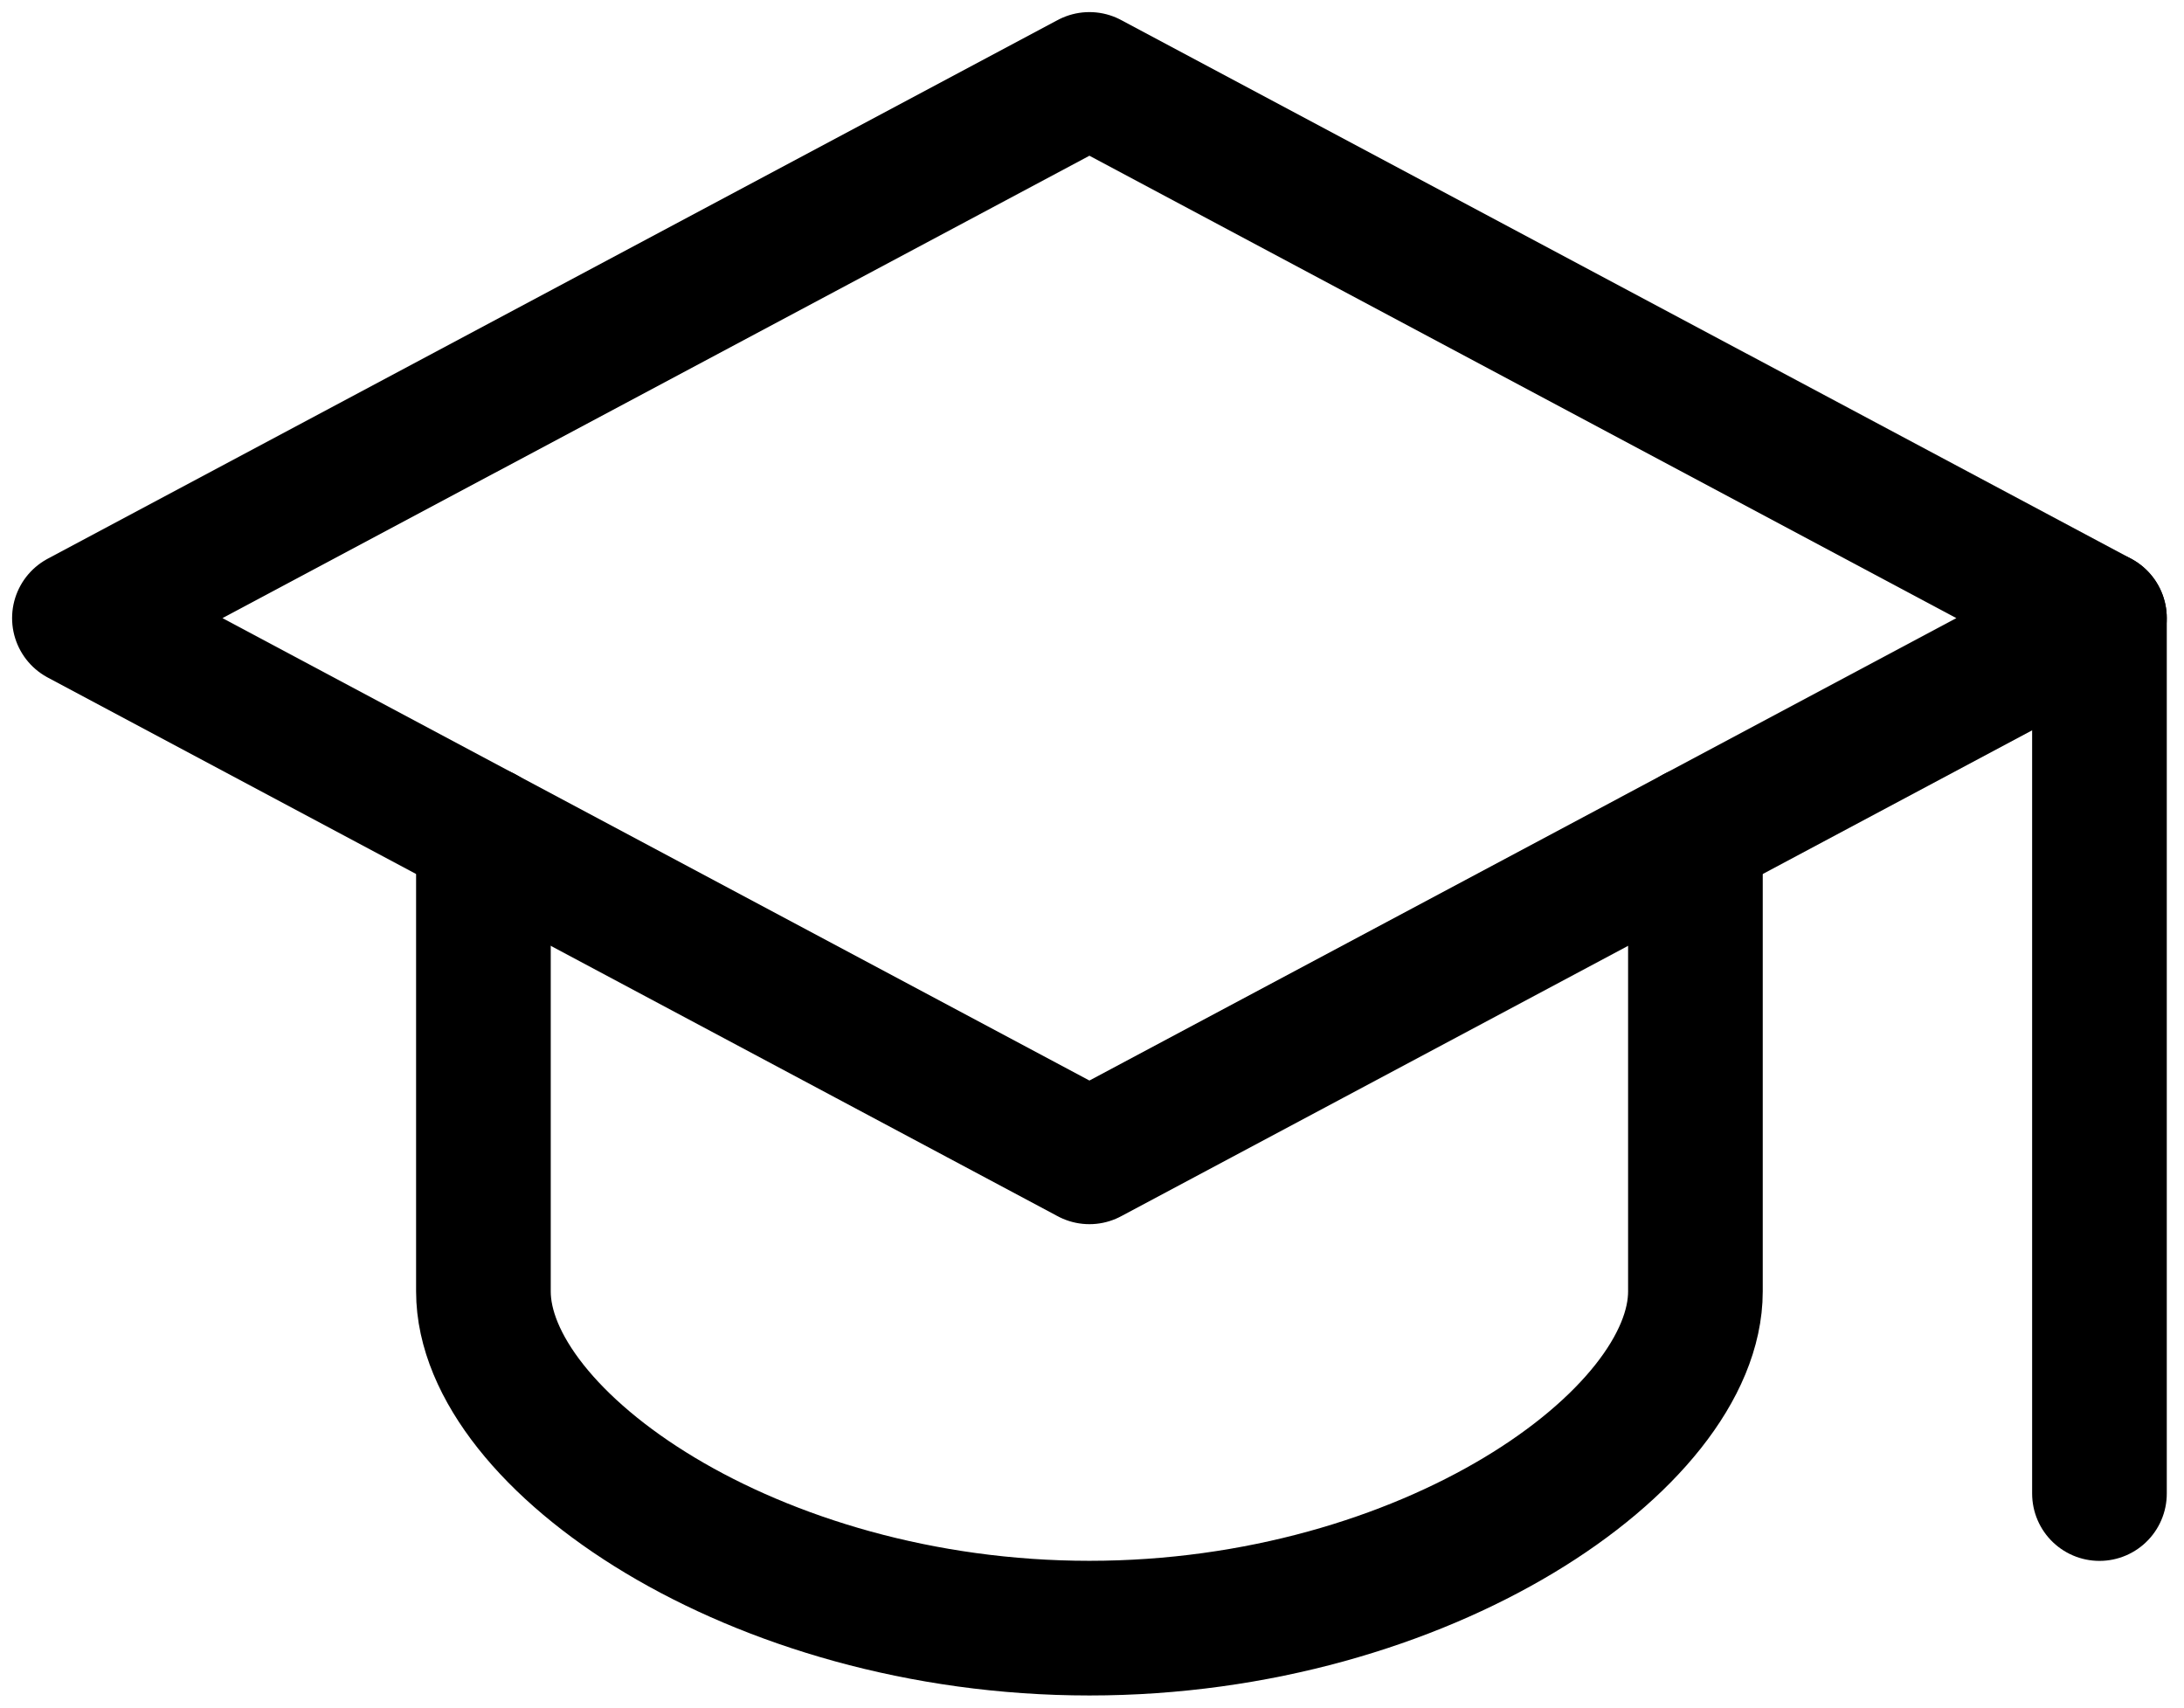 <svg width="55" height="43" viewBox="0 0 55 43" fill="none" xmlns="http://www.w3.org/2000/svg">
<path d="M27.435 2L2 15.565L27.435 29.131L52.87 15.565L27.435 2Z" stroke="black" stroke-width="3.391" stroke-miterlimit="10" stroke-linecap="round" stroke-linejoin="round"/>
<path d="M12.174 20.99V32.521C12.174 36.251 18.956 40.999 27.435 40.999C35.913 40.999 42.696 36.251 42.696 32.521V20.99" stroke="black" stroke-width="3.391" stroke-miterlimit="10" stroke-linecap="round" stroke-linejoin="round"/>
<path d="M52.871 15.566V37.61" stroke="black" stroke-width="3.391" stroke-miterlimit="10" stroke-linecap="round" stroke-linejoin="round"/>
</svg>

